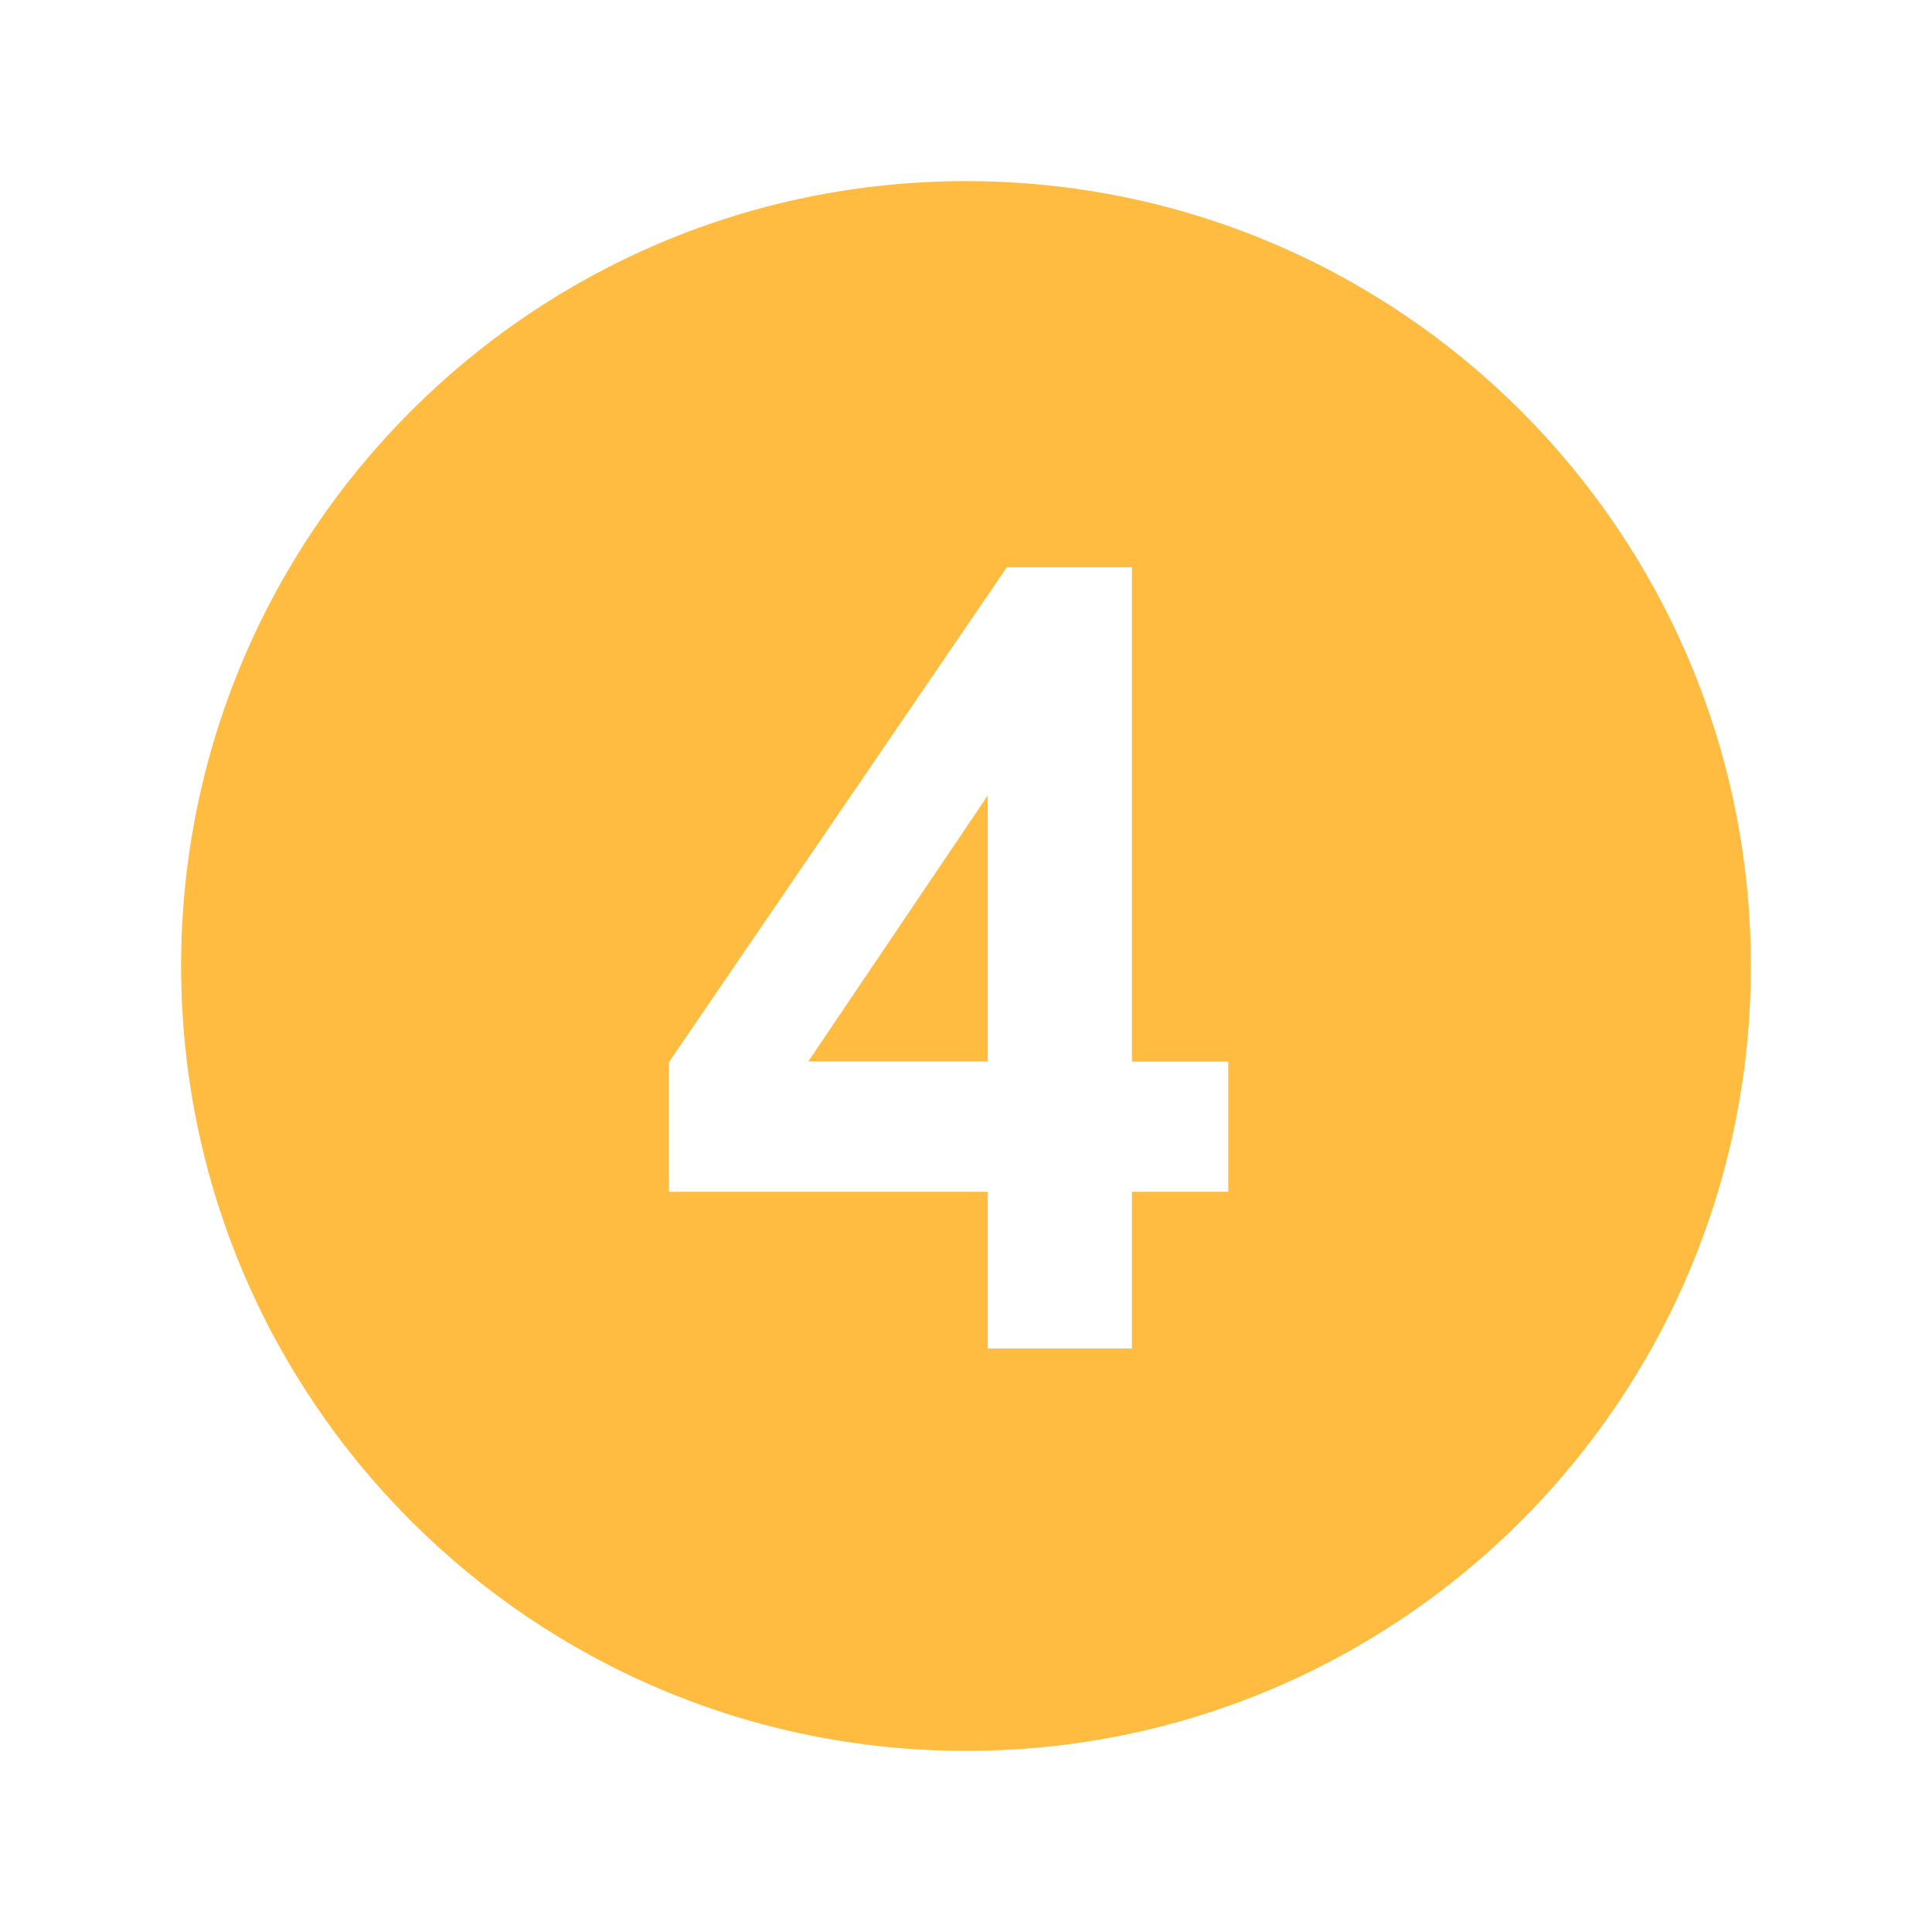 <?xml version="1.0" encoding="UTF-8"?> <!-- Generator: Adobe Illustrator 25.2.1, SVG Export Plug-In . SVG Version: 6.00 Build 0) --> <svg xmlns="http://www.w3.org/2000/svg" xmlns:xlink="http://www.w3.org/1999/xlink" id="Слой_1" x="0px" y="0px" viewBox="0 0 800 800" style="enable-background:new 0 0 800 800;" xml:space="preserve"> <style type="text/css"> .st0{fill:#FFBC40;} </style> <path class="st0" d="M409,439.6V329.4l-74.3,110.1H409z M400,75C220.5,75,75,220.5,75,400s145.5,325,325,325s325-145.5,325-325 S579.5,75,400,75z M508.6,493.5h-39.9v64.9H409v-64.9h-132v-53.7l139.9-204.9h51.8v204.7h39.9L508.6,493.5L508.6,493.5z"></path> </svg> 